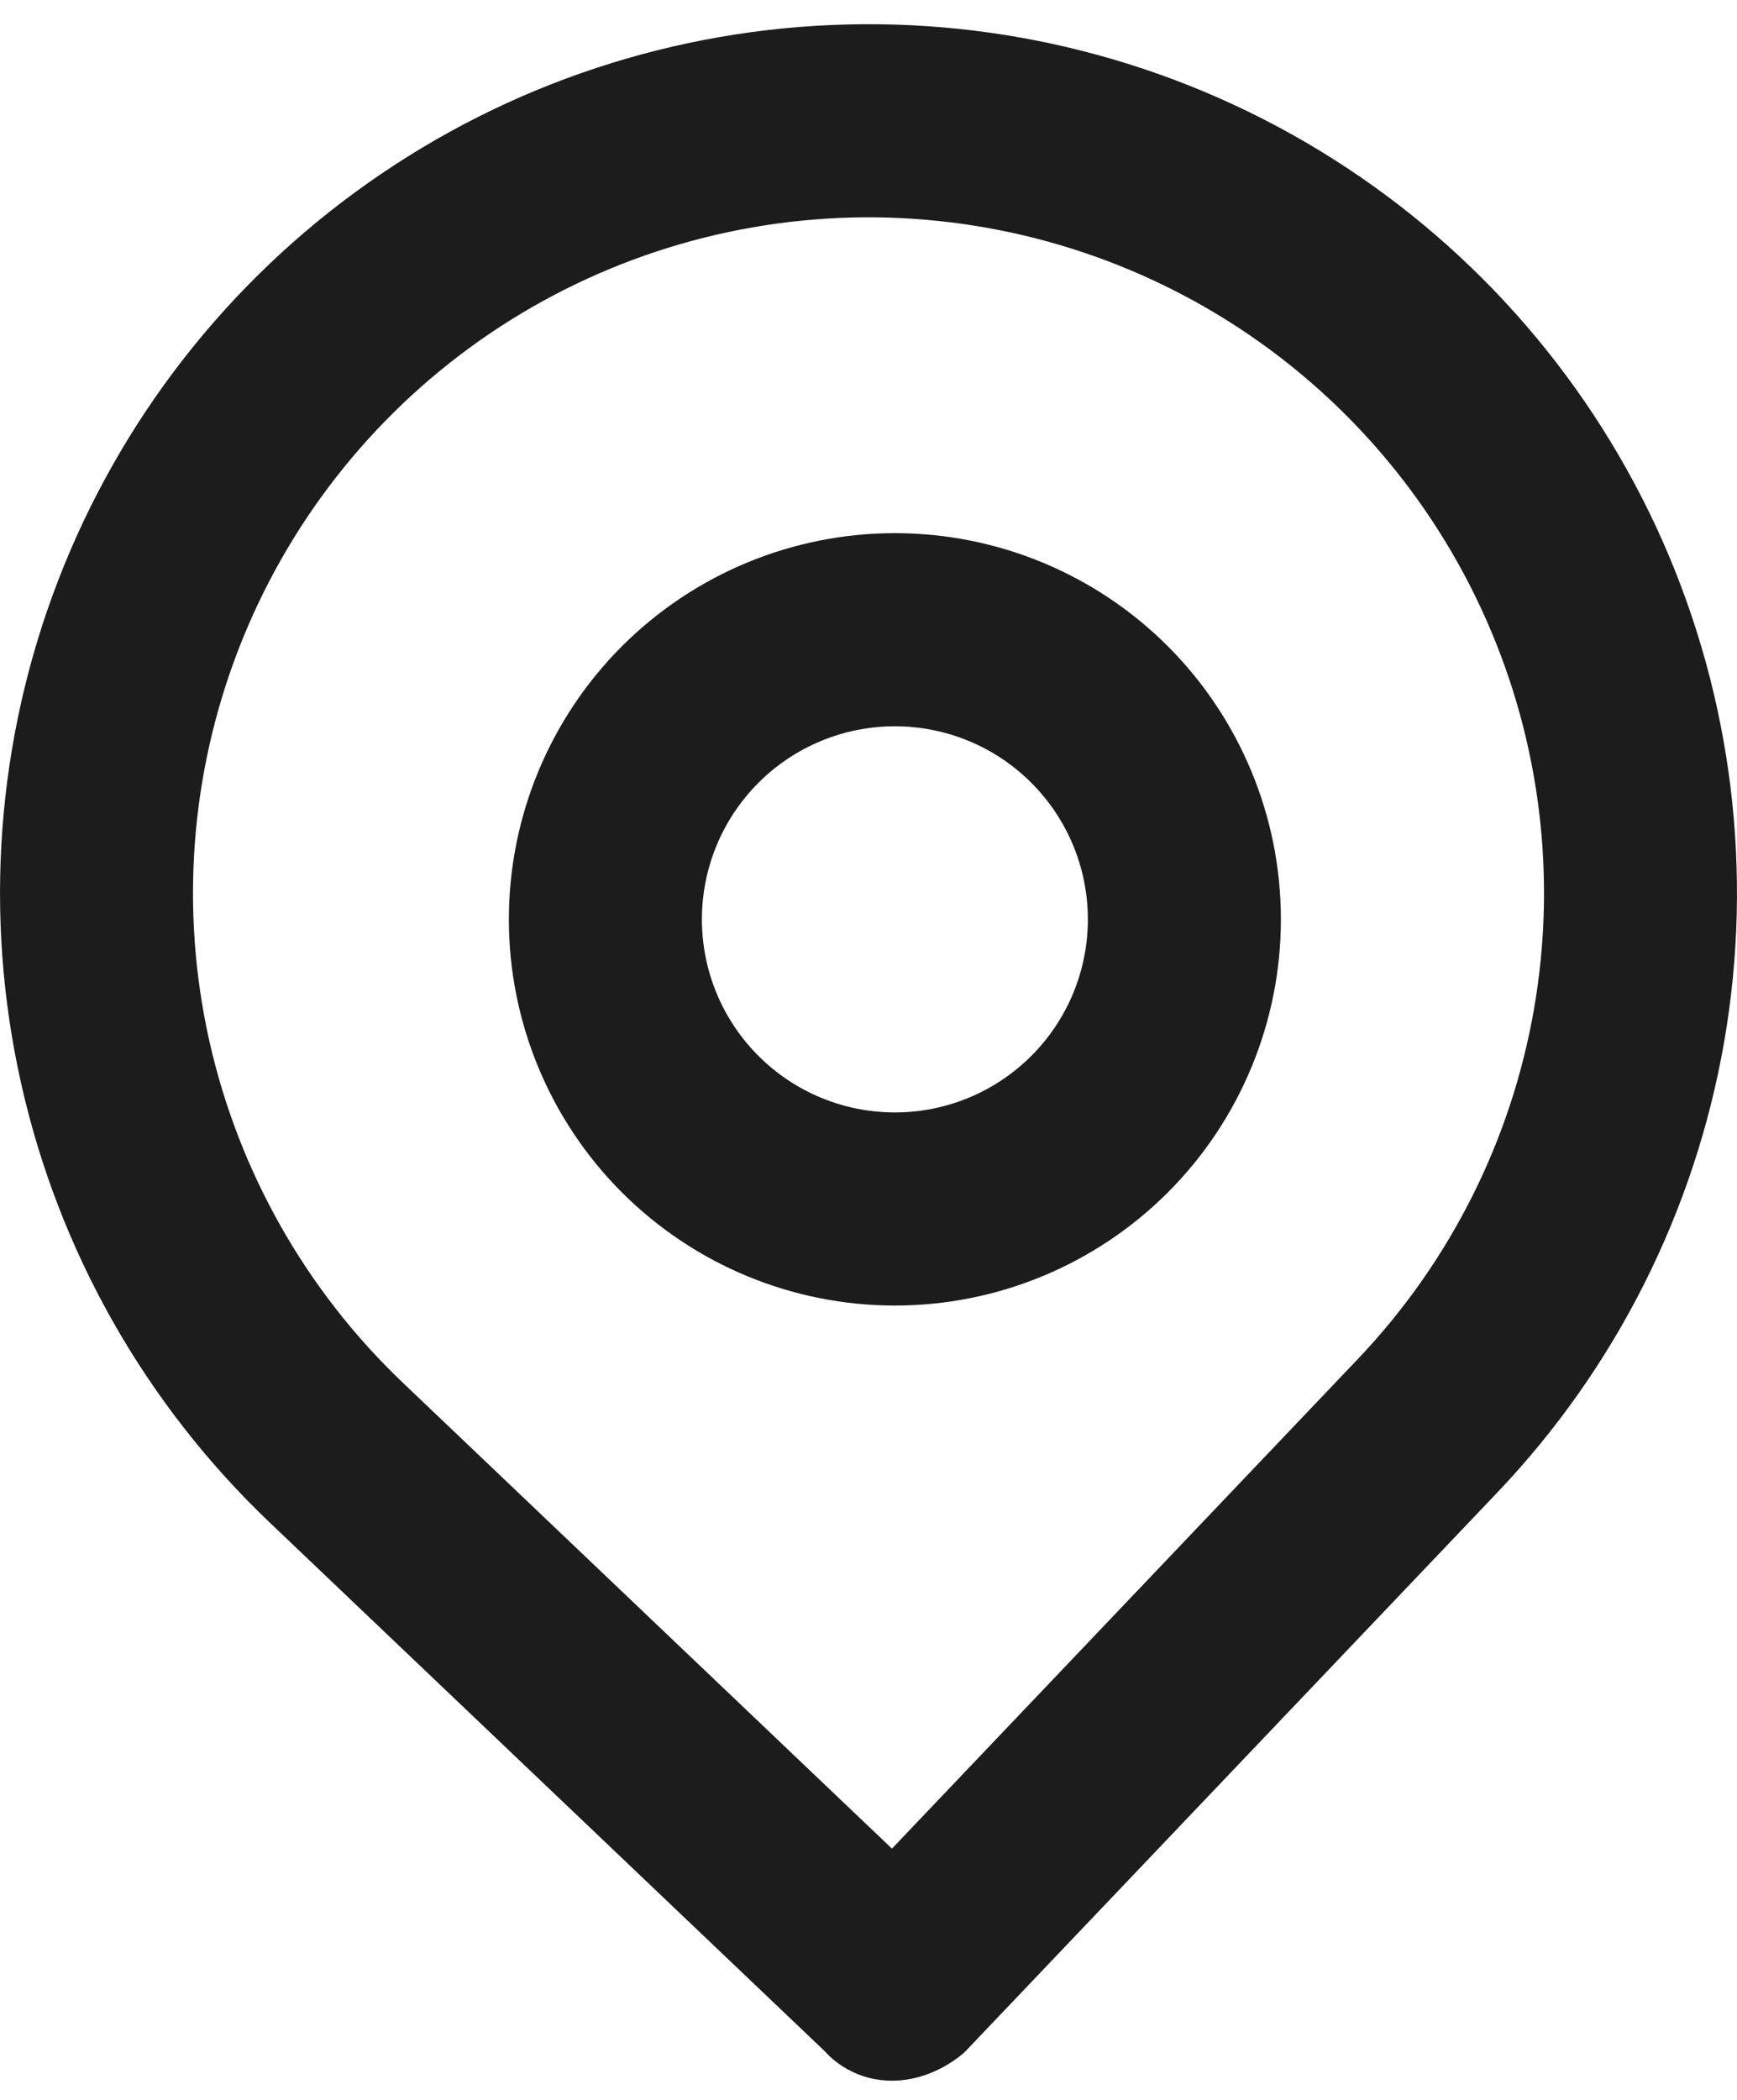 <svg width="24" height="29" viewBox="0 0 24 29" fill="none" xmlns="http://www.w3.org/2000/svg">
<path fill-rule="evenodd" clip-rule="evenodd" d="M17.698 12.697C17.698 14.111 17.136 15.468 16.136 16.468C15.136 17.468 13.779 18.03 12.365 18.03C10.95 18.03 9.594 17.468 8.593 16.468C7.593 15.468 7.031 14.111 7.031 12.697C7.031 11.282 7.593 9.926 8.593 8.925C9.594 7.925 10.95 7.363 12.365 7.363C13.779 7.363 15.136 7.925 16.136 8.925C17.136 9.926 17.698 11.282 17.698 12.697ZM15.031 12.697C15.031 13.404 14.75 14.082 14.25 14.582C13.75 15.082 13.072 15.363 12.365 15.363C11.657 15.363 10.979 15.082 10.479 14.582C9.979 14.082 9.698 13.404 9.698 12.697C9.698 11.989 9.979 11.311 10.479 10.811C10.979 10.311 11.657 10.03 12.365 10.03C13.072 10.03 13.75 10.311 14.25 10.811C14.75 11.311 15.031 11.989 15.031 12.697Z" fill="#1C1C1C"/>
<path fill-rule="evenodd" clip-rule="evenodd" d="M3.725 21.025C2.006 19.388 0.811 17.279 0.292 14.963C-0.228 12.647 -0.05 10.229 0.804 8.015C1.658 5.801 3.15 3.889 5.091 2.523C7.031 1.156 9.333 0.396 11.706 0.338C14.079 0.279 16.415 0.926 18.42 2.196C20.425 3.466 22.009 5.302 22.971 7.471C23.932 9.641 24.229 12.047 23.823 14.386C23.417 16.724 22.327 18.89 20.691 20.609L13.335 28.334C13.335 28.334 12.923 28.735 12.324 28.735C11.725 28.735 11.402 28.334 11.402 28.334L3.725 21.025ZM18.76 18.77L12.324 25.53L5.564 19.094C4.227 17.821 3.298 16.18 2.893 14.379C2.489 12.578 2.628 10.698 3.292 8.976C3.957 7.253 5.117 5.767 6.626 4.704C8.135 3.641 9.926 3.05 11.771 3.004C13.616 2.959 15.434 3.462 16.993 4.449C18.553 5.437 19.784 6.865 20.532 8.552C21.281 10.24 21.512 12.111 21.196 13.93C20.881 15.749 20.033 17.433 18.76 18.77Z" fill="#1C1C1C"/>
</svg>
